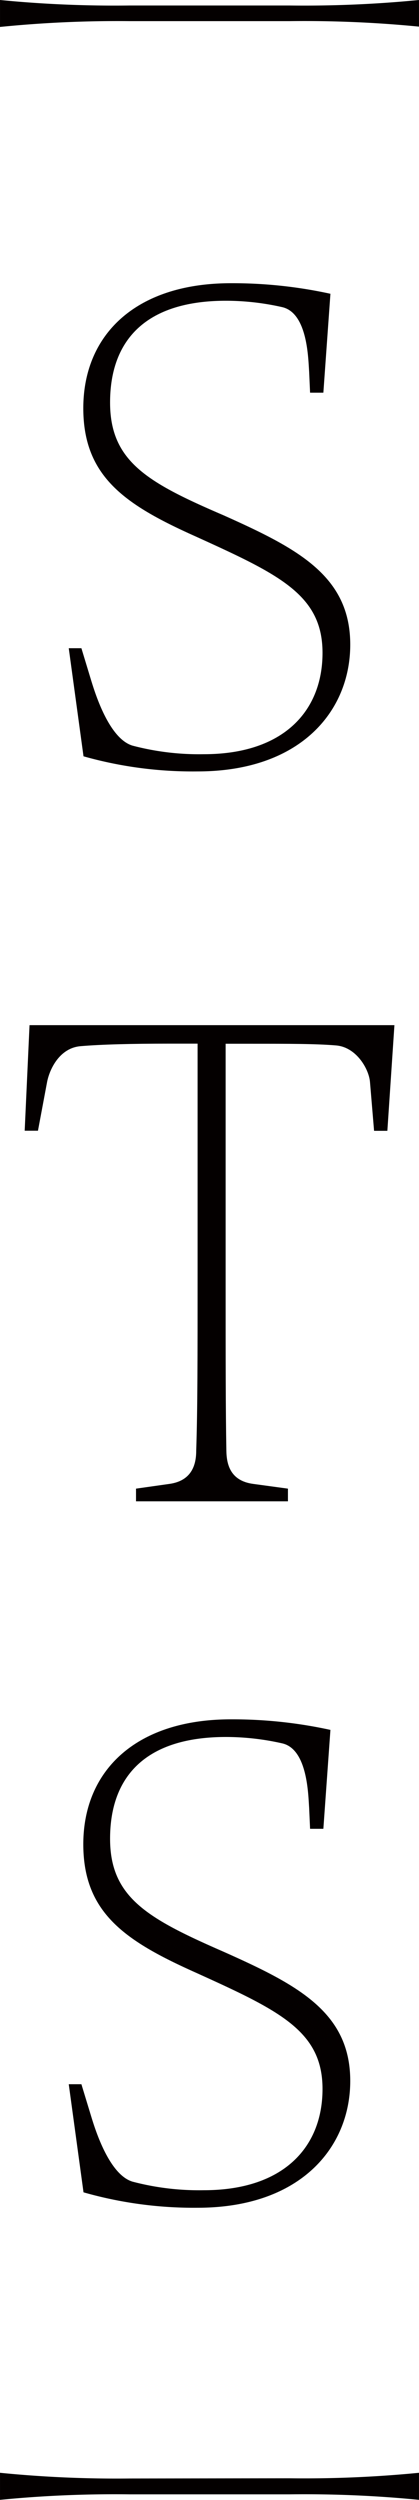 <svg xmlns="http://www.w3.org/2000/svg" width="14.02mm" height="83.46mm" viewBox="0 0 39.74 236.58"><defs><style>.cls-1{fill:#040000;}</style></defs><g id="レイヤー_2" data-name="レイヤー 2"><g id="レイヤー_1-2" data-name="レイヤー 1"><path class="cls-1" d="M19.34,71.37a24.8,24.8,0,0,1-6.77-.81c-2.24-.67-3.56-5-3.92-6.16l-.93-3.06H6.52l1.4,10.23A38.13,38.13,0,0,0,18.74,73c9.77,0,14.48-5.71,14.48-12,0-6.51-5-9.1-12-12.23C14,45.67,10.44,43.67,10.44,38.09c0-5.84,3.32-9.63,11-9.63a24.26,24.26,0,0,1,5.35.61c2.38.58,2.44,4.83,2.53,6.09l.09,2h1.26l.67-9.36a43.47,43.47,0,0,0-9.44-1c-9,0-14,4.85-14,11.83,0,6.5,4,9.16,10.69,12.15,7.91,3.59,12,5.51,12,11S26.91,71.37,19.34,71.37Z"/><path class="cls-1" d="M2.34,107H3.6l.86-4.58c.23-1.23,1.18-3.25,3.18-3.42s4.9-.24,8.38-.24h2.72v21.79c0,8,0,12.73-.13,16.72,0,1.22-.34,2.84-2.53,3.15l-3.18.45v1.2H27.31v-1.2L24,140.42c-2.2-.3-2.51-1.91-2.53-3.14-.07-3.91-.07-8.81-.07-15.86V98.77h2.39c3.67,0,6.18,0,8.09.16s3.1,2.21,3.21,3.44l.39,4.64h1.26l.67-10H2.8Z"/><path class="cls-1" d="M19.34,207.26a24.8,24.8,0,0,1-6.77-.81c-2.24-.67-3.56-5-3.92-6.17l-.93-3.05H6.52l1.4,10.23a38.13,38.13,0,0,0,10.82,1.46c9.77,0,14.48-5.72,14.48-12,0-6.51-5-9.1-12-12.22C14,181.55,10.44,179.56,10.44,174c0-5.84,3.32-9.63,11-9.63a24.26,24.26,0,0,1,5.35.61c2.38.57,2.44,4.83,2.53,6.08l.09,2h1.26l.67-9.36a43.47,43.47,0,0,0-9.44-1c-9,0-14,4.85-14,11.82,0,6.51,4,9.17,10.69,12.16,7.91,3.58,12,5.51,12,11S26.91,207.26,19.34,207.26Z"/><path class="cls-1" d="M27.44.52H12.31A111.75,111.75,0,0,1,0,0V2.55A111.75,111.75,0,0,1,12.31,2H27.44a111.65,111.65,0,0,1,12.3.52V0A111.65,111.65,0,0,1,27.44.52Z"/><path class="cls-1" d="M12.31,234.54A111.75,111.75,0,0,1,0,234v2.56a111.75,111.75,0,0,1,12.31-.52H27.44a111.65,111.65,0,0,1,12.3.52V234a111.65,111.65,0,0,1-12.3.52Z"/></g></g></svg>